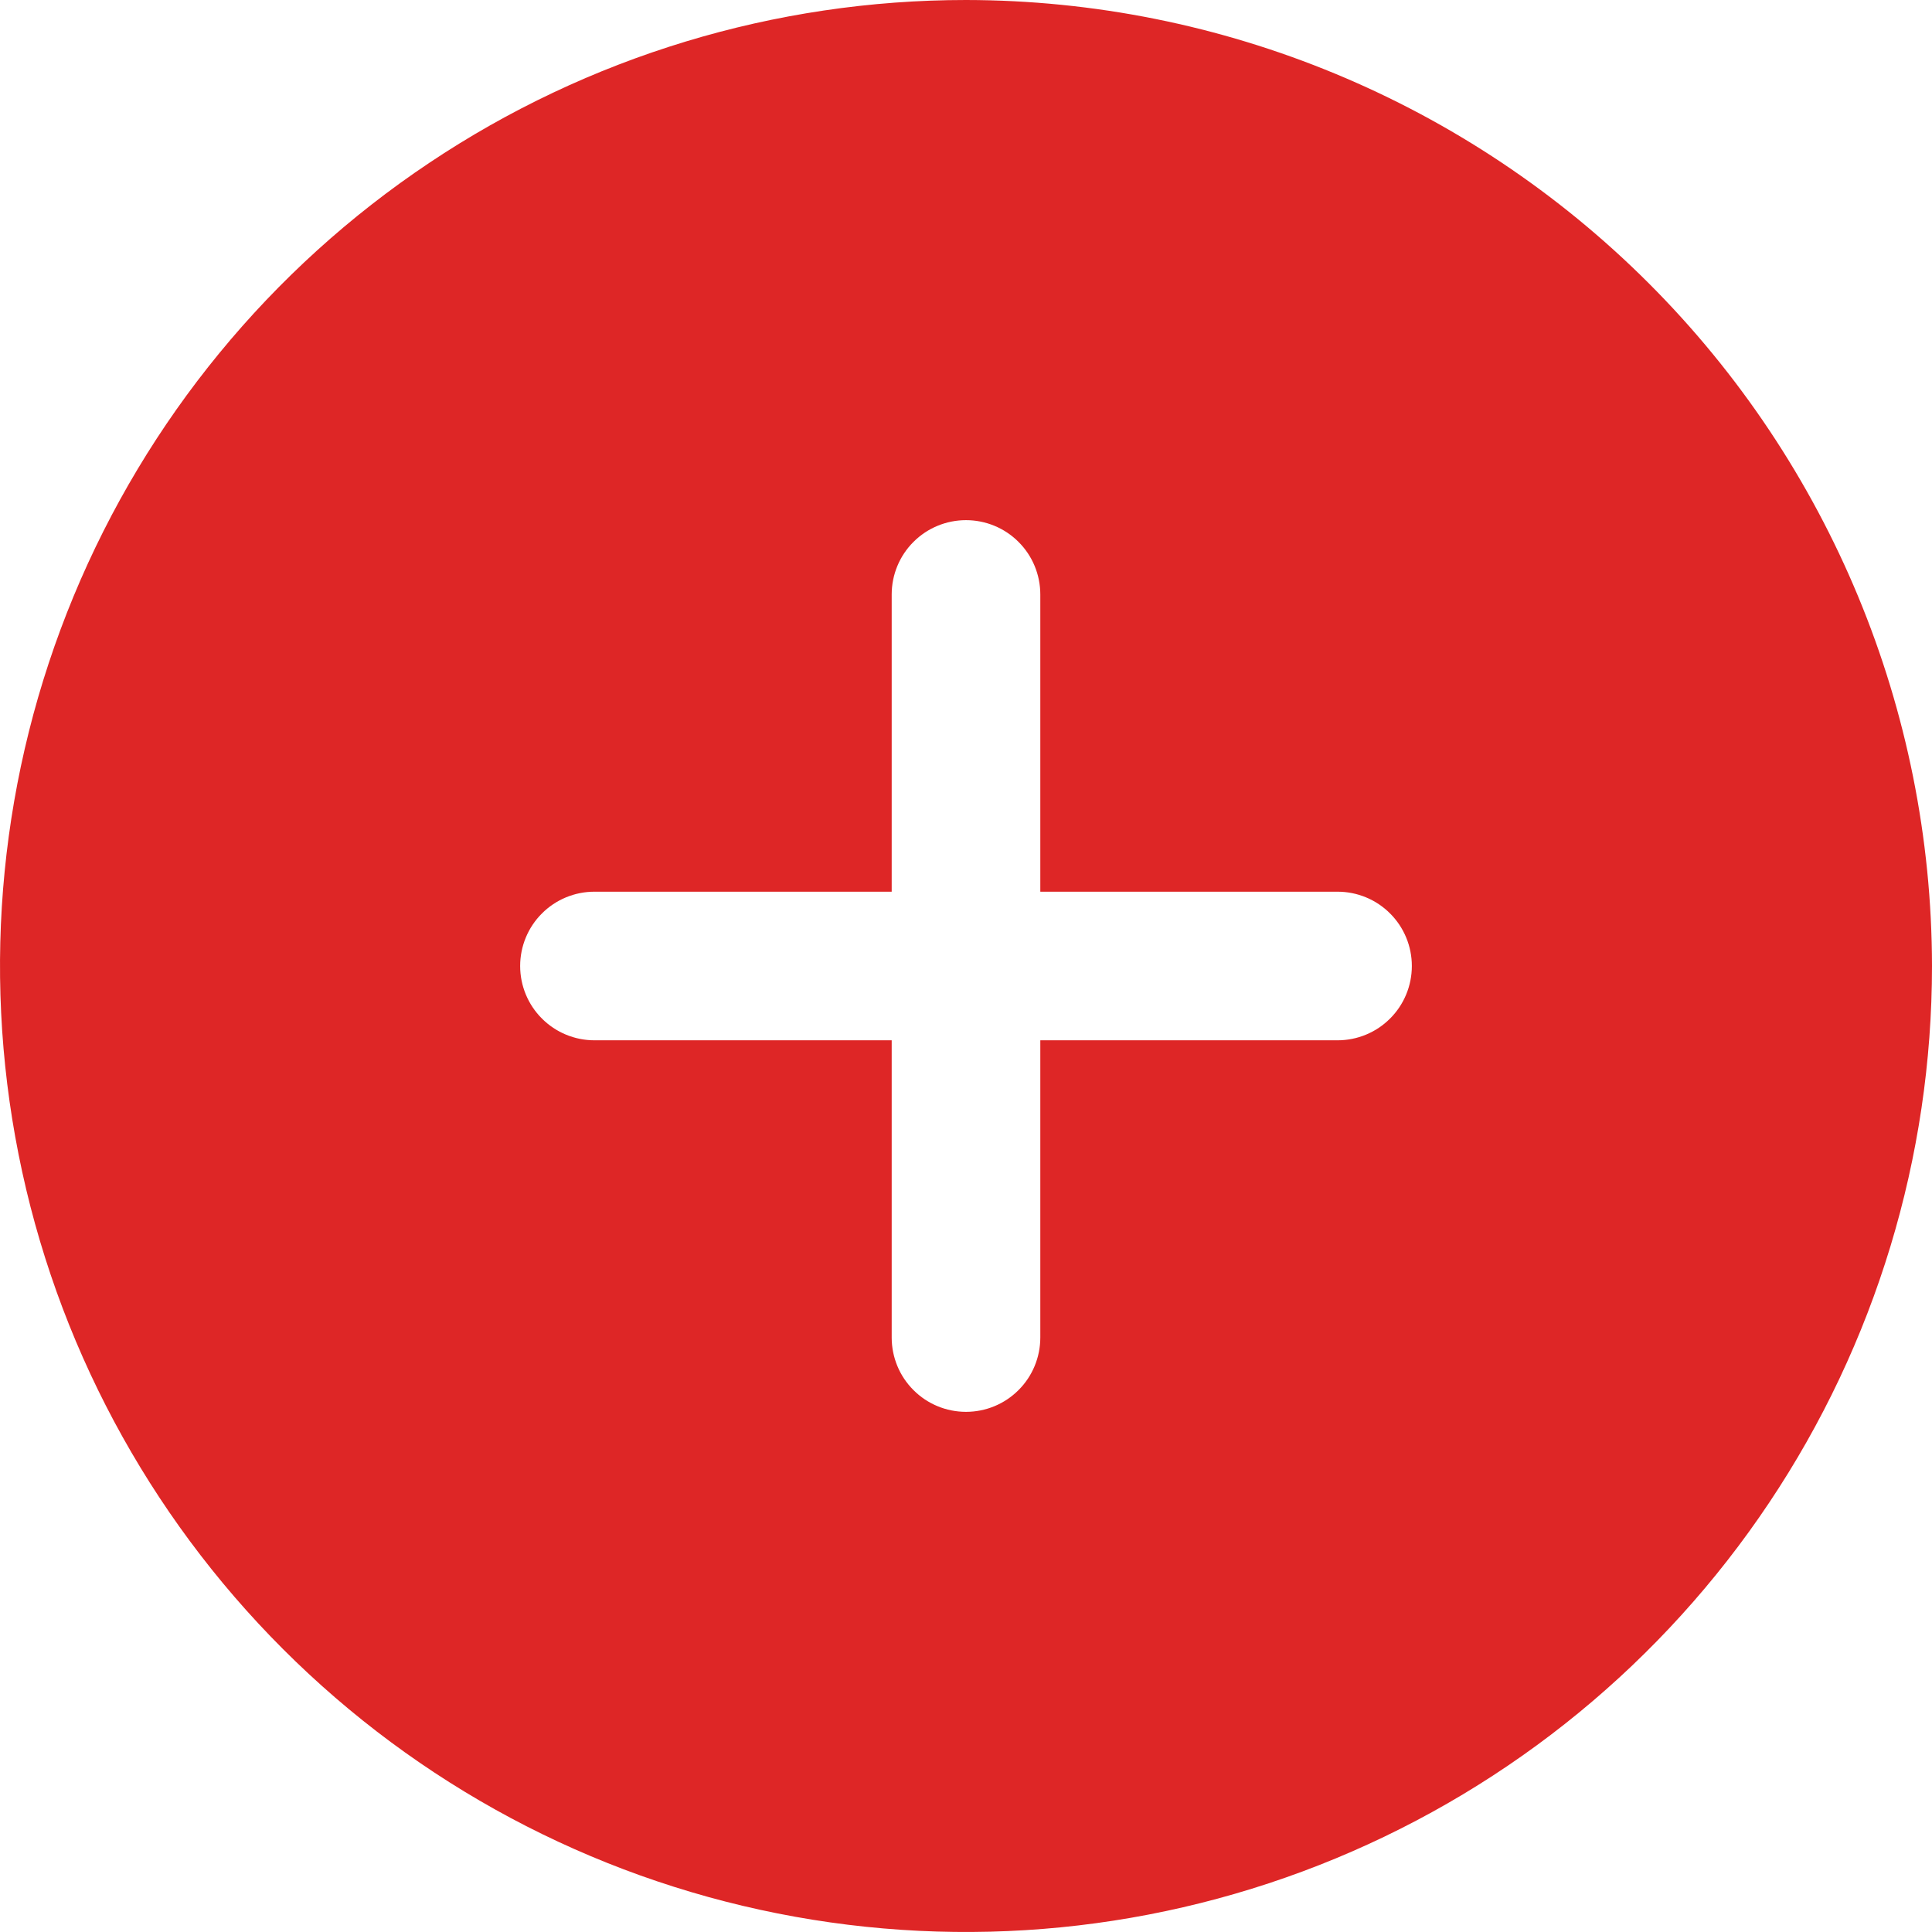 <svg width="26" height="26" viewBox="0 0 26 26" fill="none" xmlns="http://www.w3.org/2000/svg">
<path d="M13 0C10.429 0 7.915 0.762 5.778 2.191C3.64 3.619 1.974 5.65 0.99 8.025C0.006 10.401 -0.252 13.014 0.25 15.536C0.751 18.058 1.99 20.374 3.808 22.192C5.626 24.011 7.942 25.249 10.464 25.75C12.986 26.252 15.6 25.994 17.975 25.01C20.35 24.026 22.381 22.36 23.809 20.222C25.238 18.085 26 15.571 26 13C25.996 9.554 24.625 6.249 22.188 3.812C19.751 1.375 16.447 0.004 13 0ZM18 14H14V18C14 18.265 13.895 18.52 13.707 18.707C13.52 18.895 13.265 19 13 19C12.735 19 12.48 18.895 12.293 18.707C12.105 18.52 12 18.265 12 18V14H8C7.735 14 7.48 13.895 7.293 13.707C7.105 13.52 7 13.265 7 13C7 12.735 7.105 12.48 7.293 12.293C7.48 12.105 7.735 12 8 12H12V8C12 7.735 12.105 7.48 12.293 7.293C12.48 7.105 12.735 7 13 7C13.265 7 13.52 7.105 13.707 7.293C13.895 7.48 14 7.735 14 8V12H18C18.265 12 18.52 12.105 18.707 12.293C18.895 12.48 19 12.735 19 13C19 13.265 18.895 13.52 18.707 13.707C18.52 13.895 18.265 14 18 14Z" fill="#DE2626"/>
</svg>
